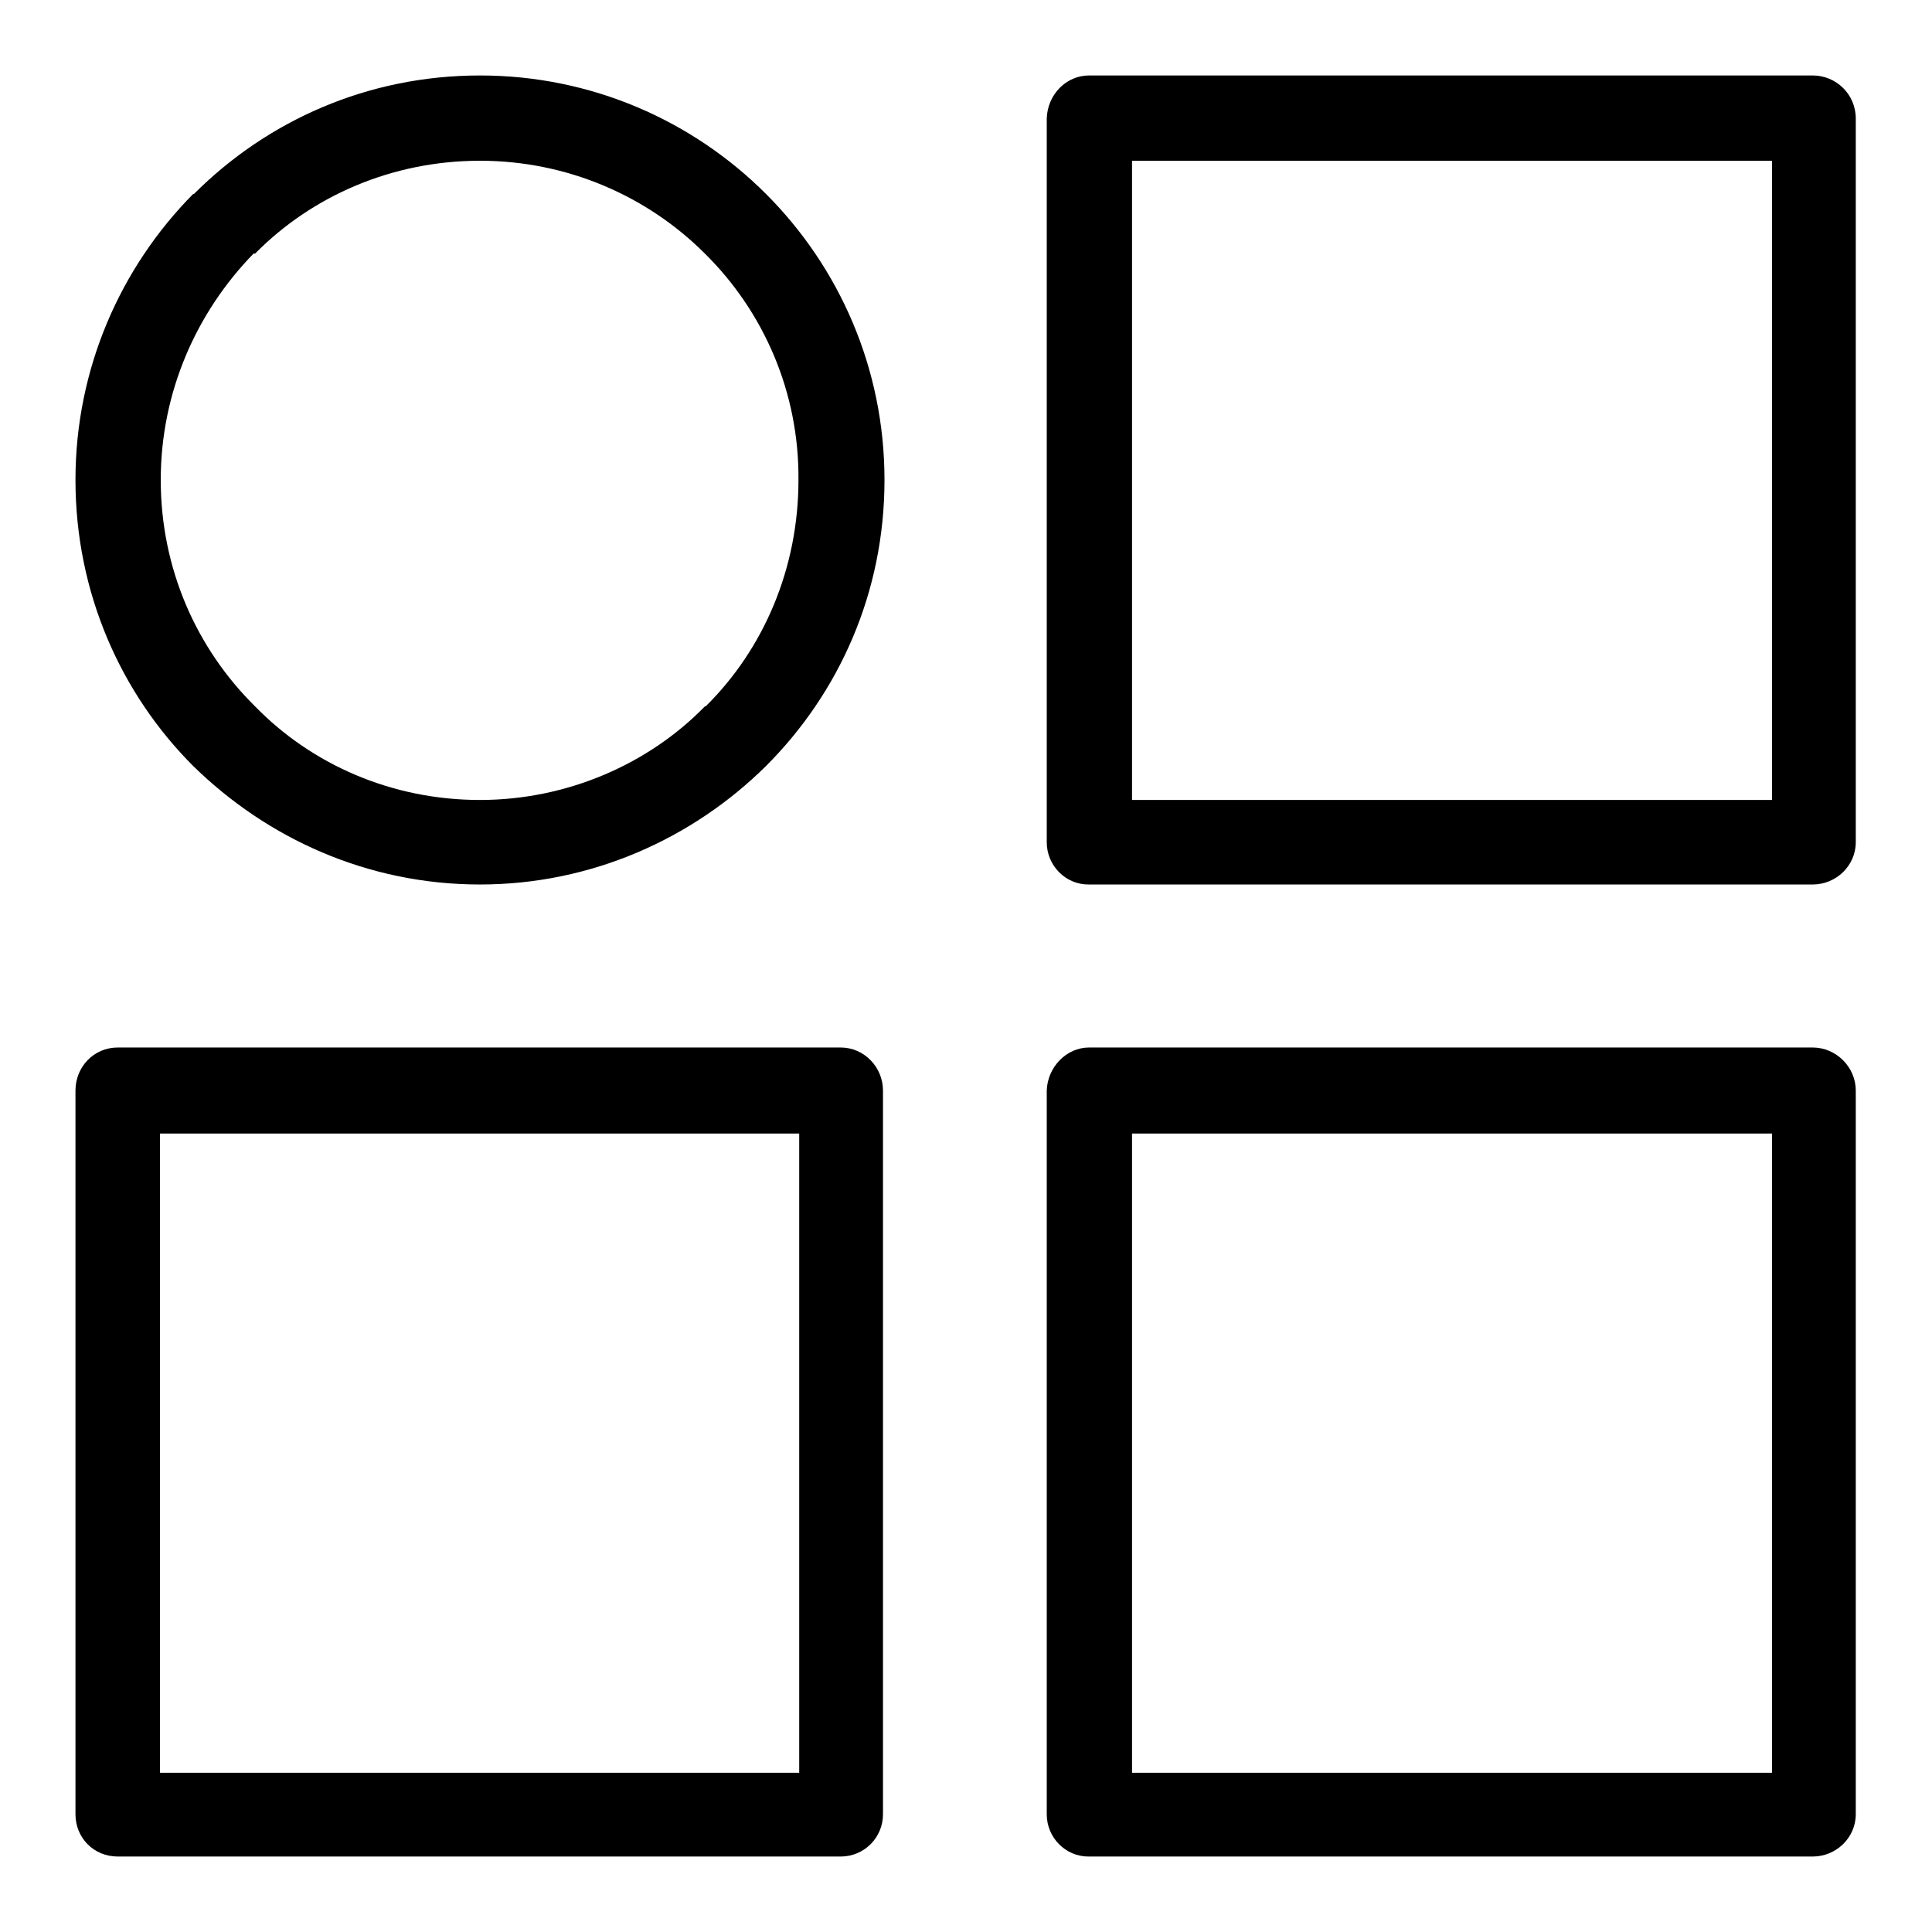 <?xml version="1.0" encoding="utf-8"?>
<!-- Svg Vector Icons : http://www.onlinewebfonts.com/icon -->
<!DOCTYPE svg PUBLIC "-//W3C//DTD SVG 1.1//EN" "http://www.w3.org/Graphics/SVG/1.1/DTD/svg11.dtd">
<svg version="1.1" xmlns="http://www.w3.org/2000/svg" xmlns:xlink="http://www.w3.org/1999/xlink" x="0px" y="0px" viewBox="0 0 256 256" enable-background="new 0 0 256 256" xml:space="preserve">
<g> <path fill="#000000" d="M15.6,138.8h0.1h95.7c3.1,0,5.6,2.6,5.6,5.7v0.1v95.8c0,3.1-2.5,5.6-5.6,5.6h-0.2H15.6 c-3.2,0-5.6-2.5-5.6-5.6v-0.1v-95.8C10,141.4,12.4,138.8,15.6,138.8L15.6,138.8z M105.9,150.2L105.9,150.2H21.2v84.7h84.7V150.2 L105.9,150.2z M144.3,10L144.3,10h0.2h95.7c3.1,0,5.7,2.5,5.7,5.7v0.1v95.8c0,3.1-2.6,5.6-5.7,5.6h-0.1h-95.9c-3,0-5.5-2.5-5.5-5.6 v-0.1V15.7C138.8,12.5,141.3,10,144.3,10L144.3,10z M234.8,21.3L234.8,21.3H150V106h84.8V21.3L234.8,21.3z M144.3,138.8 L144.3,138.8h0.2h95.7c3.1,0,5.7,2.6,5.7,5.7v0.1v95.8c0,3.1-2.6,5.6-5.7,5.6h-0.1h-95.9c-3,0-5.5-2.5-5.5-5.6v-0.1v-95.8 C138.8,141.4,141.3,138.8,144.3,138.8L144.3,138.8z M234.8,150.2L234.8,150.2H150v84.7h84.8V150.2L234.8,150.2z M63.6,10L63.6,10 c14.8,0,28.2,6,37.9,15.7c9.7,9.7,15.7,23.1,15.7,37.9c0,14.9-6,28.2-15.7,37.9l0,0v0c-9.7,9.6-23.1,15.7-37.9,15.7 c-14.9,0-28.2-6.1-38-15.7C16,91.9,10,78.5,10,63.6c0-14.8,6-28.2,15.6-37.9h0.1C35.4,16,48.7,10,63.6,10L63.6,10z M93.4,33.6 L93.4,33.6C85.8,26,75.2,21.3,63.6,21.3c-11.7,0-22.3,4.7-29.8,12.3h-0.2c-7.6,7.8-12.3,18.4-12.3,30c0,11.7,4.7,22.3,12.5,30 c7.5,7.7,18.1,12.4,29.8,12.4c11.6,0,22.4-4.8,29.8-12.4h0.1c7.7-7.6,12.3-18.3,12.3-30C105.9,52,101.2,41.3,93.4,33.6L93.4,33.6z" /></g>
</svg>